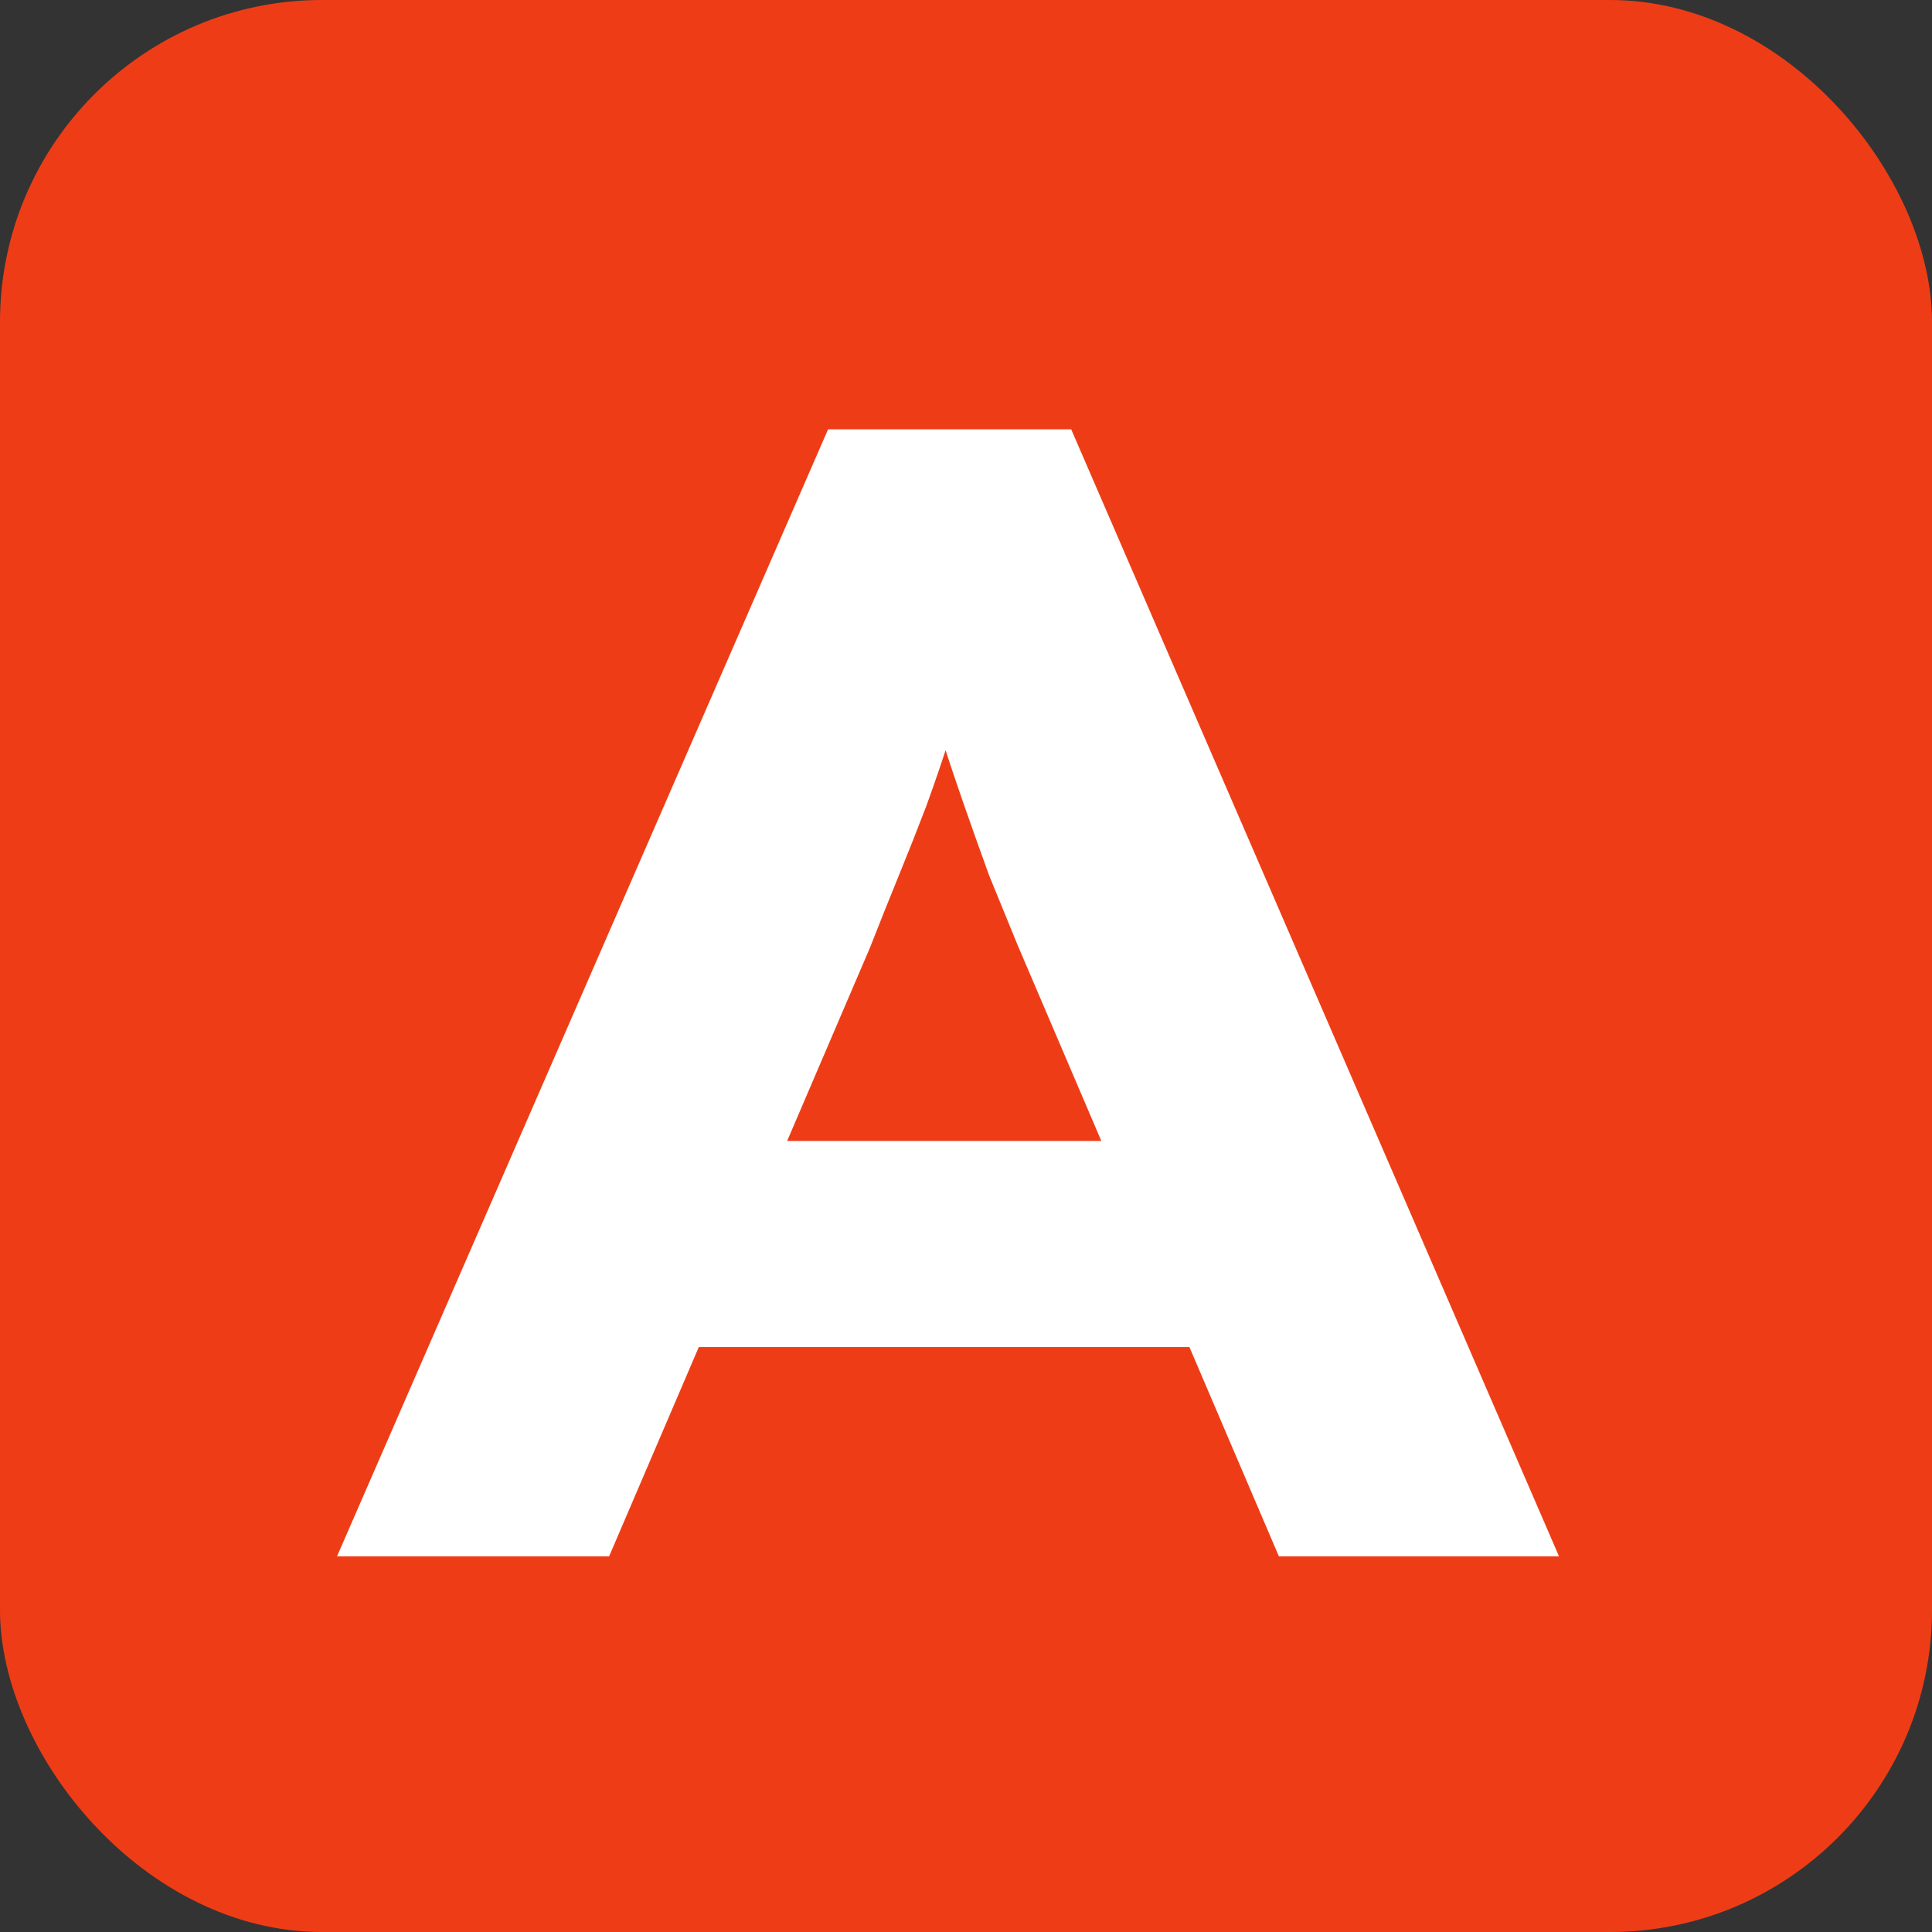 <?xml version="1.0" encoding="UTF-8"?>
<svg xmlns="http://www.w3.org/2000/svg" width="36" height="36" viewBox="0 0 36 36" fill="none">
  <rect x="0" y="0" width="36" height="36" fill="#333333" stroke="none"/>
  <rect width="36" height="36" rx="6" fill="#EE3D16"></rect>
  <path d="M6.28 29L15.43 8H19.96L29.05 29H23.83L18.97 17.63C18.79 17.19 18.61 16.75 18.43 16.31C18.27 15.87 18.11 15.42 17.95 14.96C17.79 14.5 17.64 14.05 17.5 13.61C17.36 13.17 17.23 12.75 17.11 12.35L18.13 12.32C18.01 12.8 17.87 13.26 17.71 13.7C17.57 14.14 17.42 14.58 17.26 15.02C17.1 15.44 16.93 15.87 16.75 16.31C16.57 16.75 16.39 17.2 16.21 17.66L11.35 29H6.28ZM10.57 25.1L12.22 21.26H23.02L24.25 25.1H10.57Z" fill="white"></path>
</svg>

